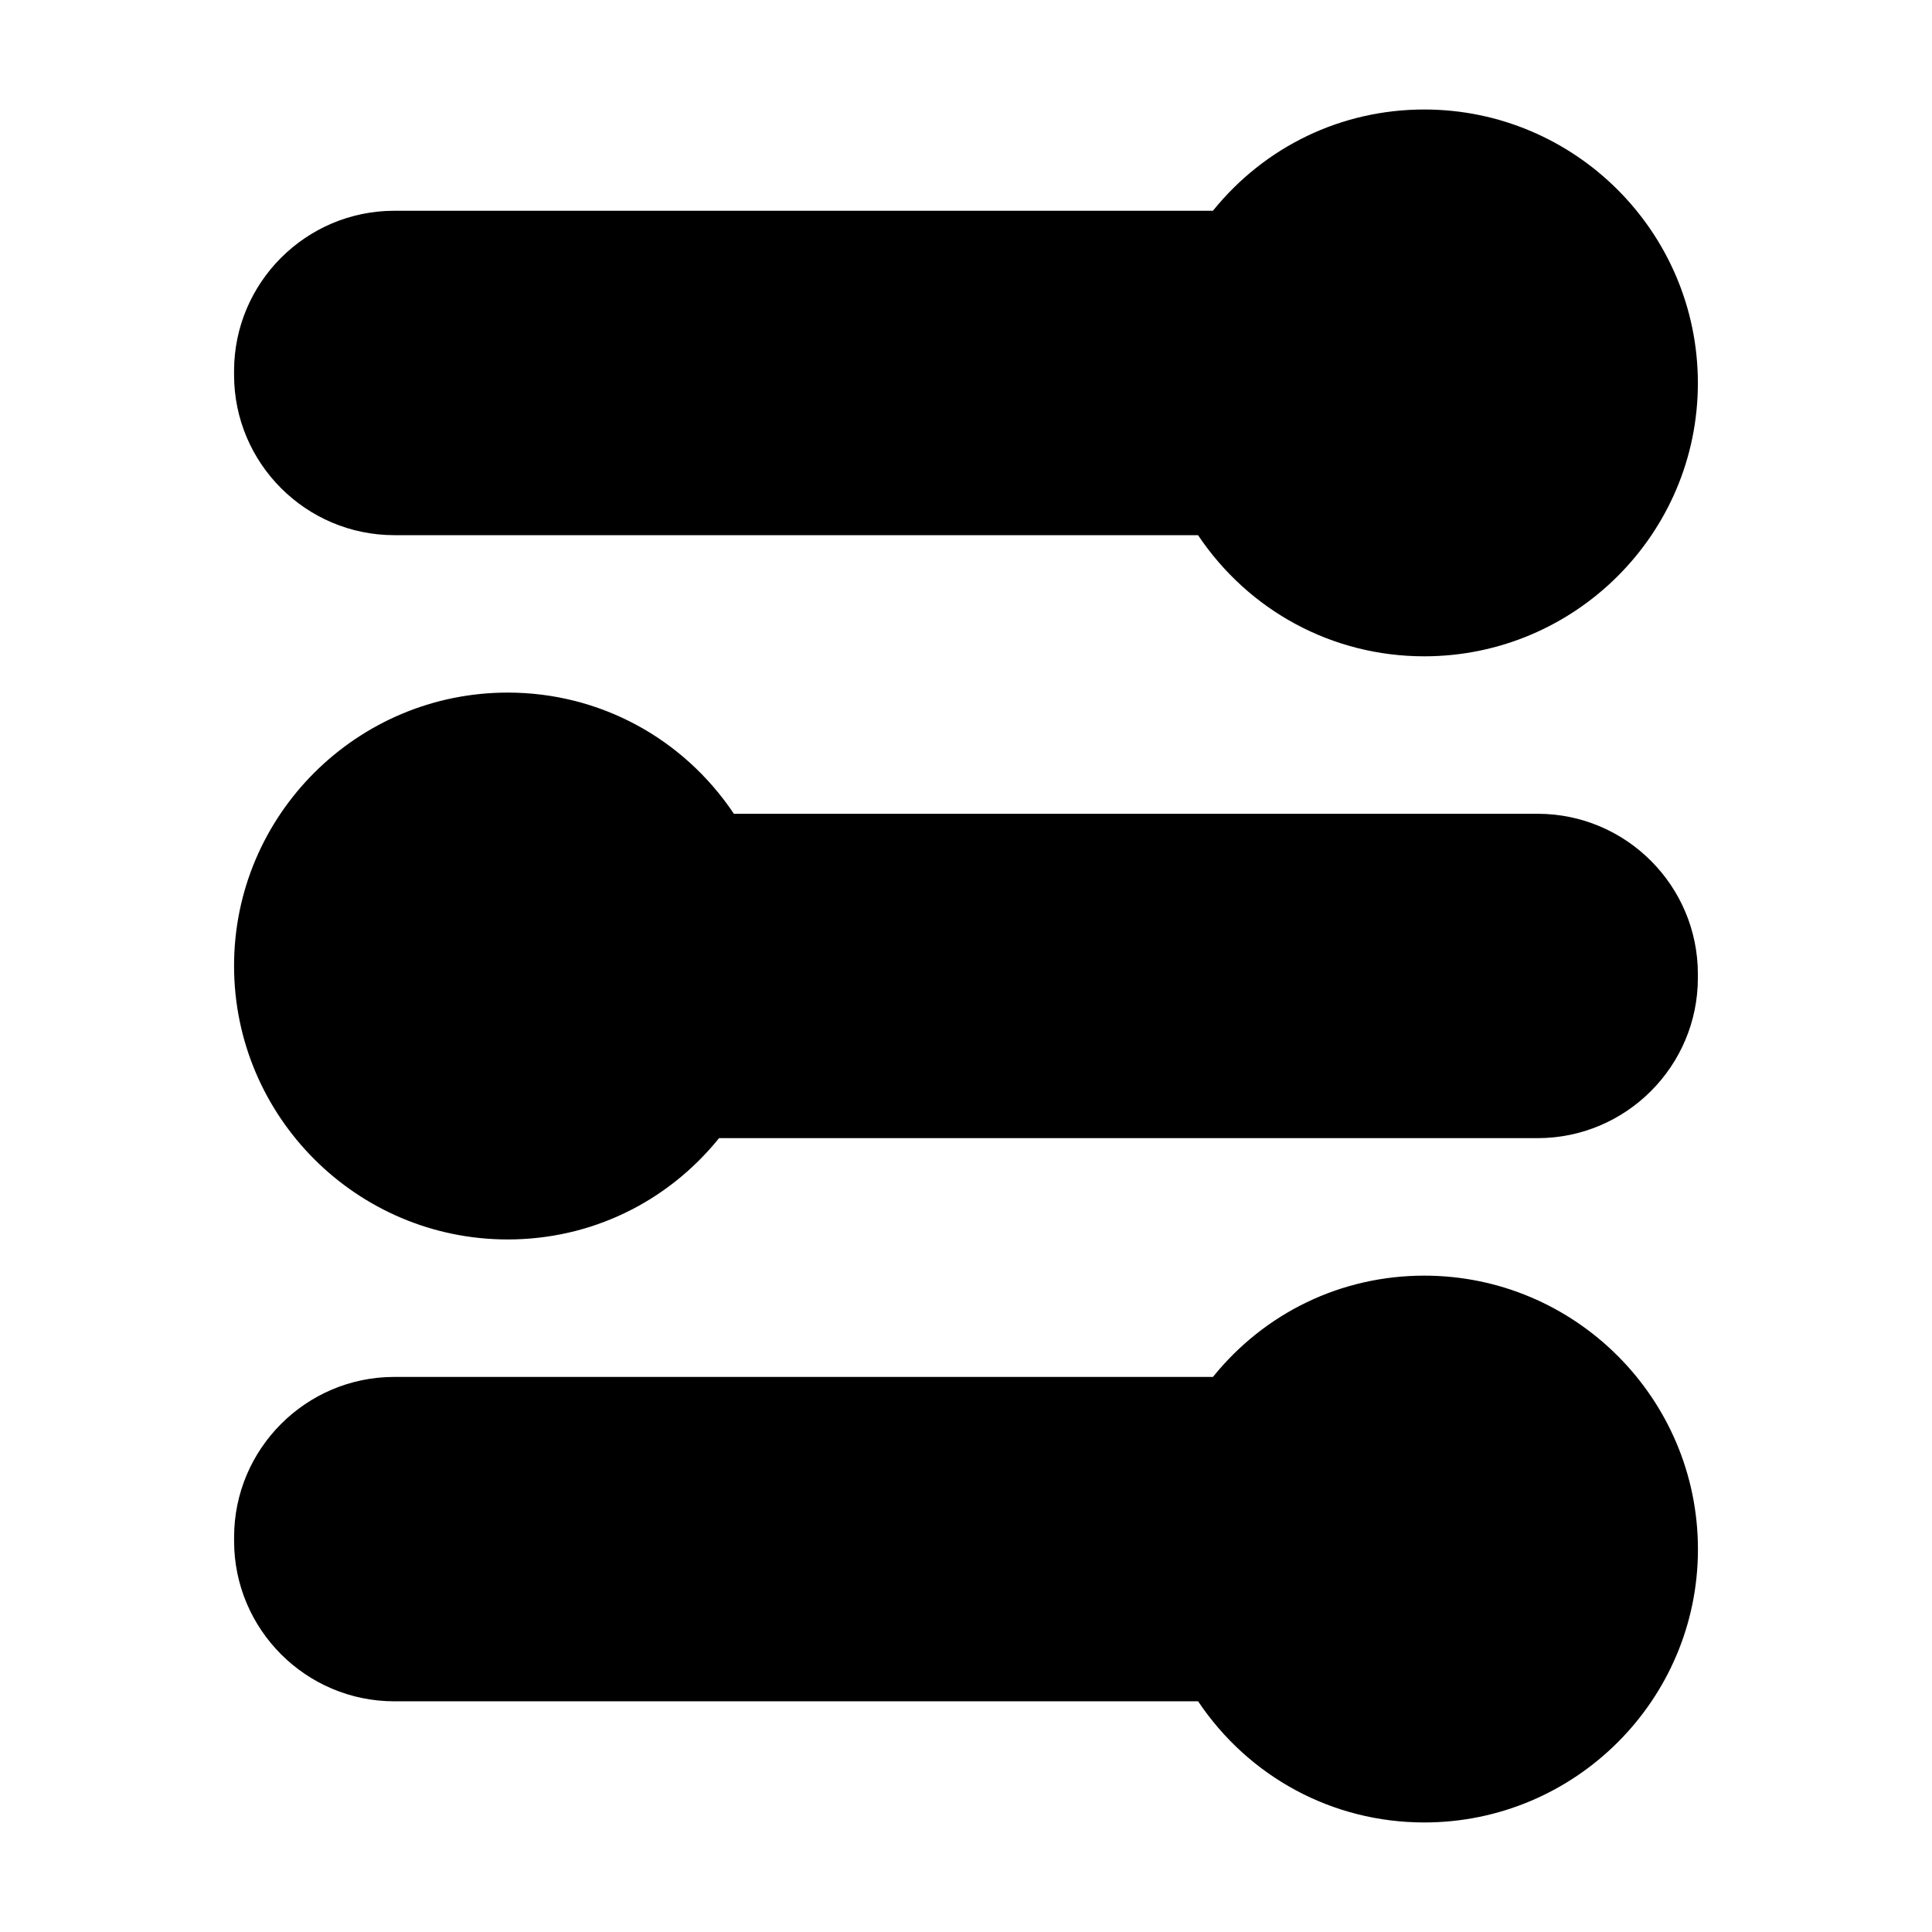 <?xml version="1.0" encoding="UTF-8"?>
<!-- Uploaded to: SVG Repo, www.svgrepo.com, Generator: SVG Repo Mixer Tools -->
<svg fill="#000000" width="800px" height="800px" version="1.1" viewBox="144 144 512 512" xmlns="http://www.w3.org/2000/svg">
 <g>
  <path d="m551.49 359.66h-213c-13.477-20.109-35.664-32.117-59.938-32.117-39.988 0-72.523 32.477-72.523 72.402 0 39.988 32.531 72.523 72.523 72.523 21.984 0 42.25-9.812 56.008-26.848h216.92c23.418 0 42.473-19.051 42.473-42.461v-1.035c0-23.418-19.051-42.465-42.469-42.465z"/>
  <path d="m521.44 173.02c-21.98 0-42.246 9.805-56.008 26.84l-216.93-0.004c-23.418 0-42.473 19.055-42.473 42.473v1.027c0 23.418 19.051 42.469 42.473 42.469h212.99c13.477 20.102 35.664 32.105 59.938 32.105 39.988 0 72.523-32.477 72.523-72.391 0.004-39.988-32.531-72.52-72.52-72.52z"/>
  <path d="m521.44 482.06c-21.984 0-42.25 9.805-56 26.84l-216.93-0.004c-23.418 0-42.473 19.055-42.473 42.473v1.023c0 23.418 19.051 42.473 42.473 42.473h213c13.477 20.102 35.664 32.105 59.938 32.105 39.988 0 72.523-32.477 72.523-72.395 0-39.984-32.535-72.516-72.523-72.516z"/>
 </g>
</svg>